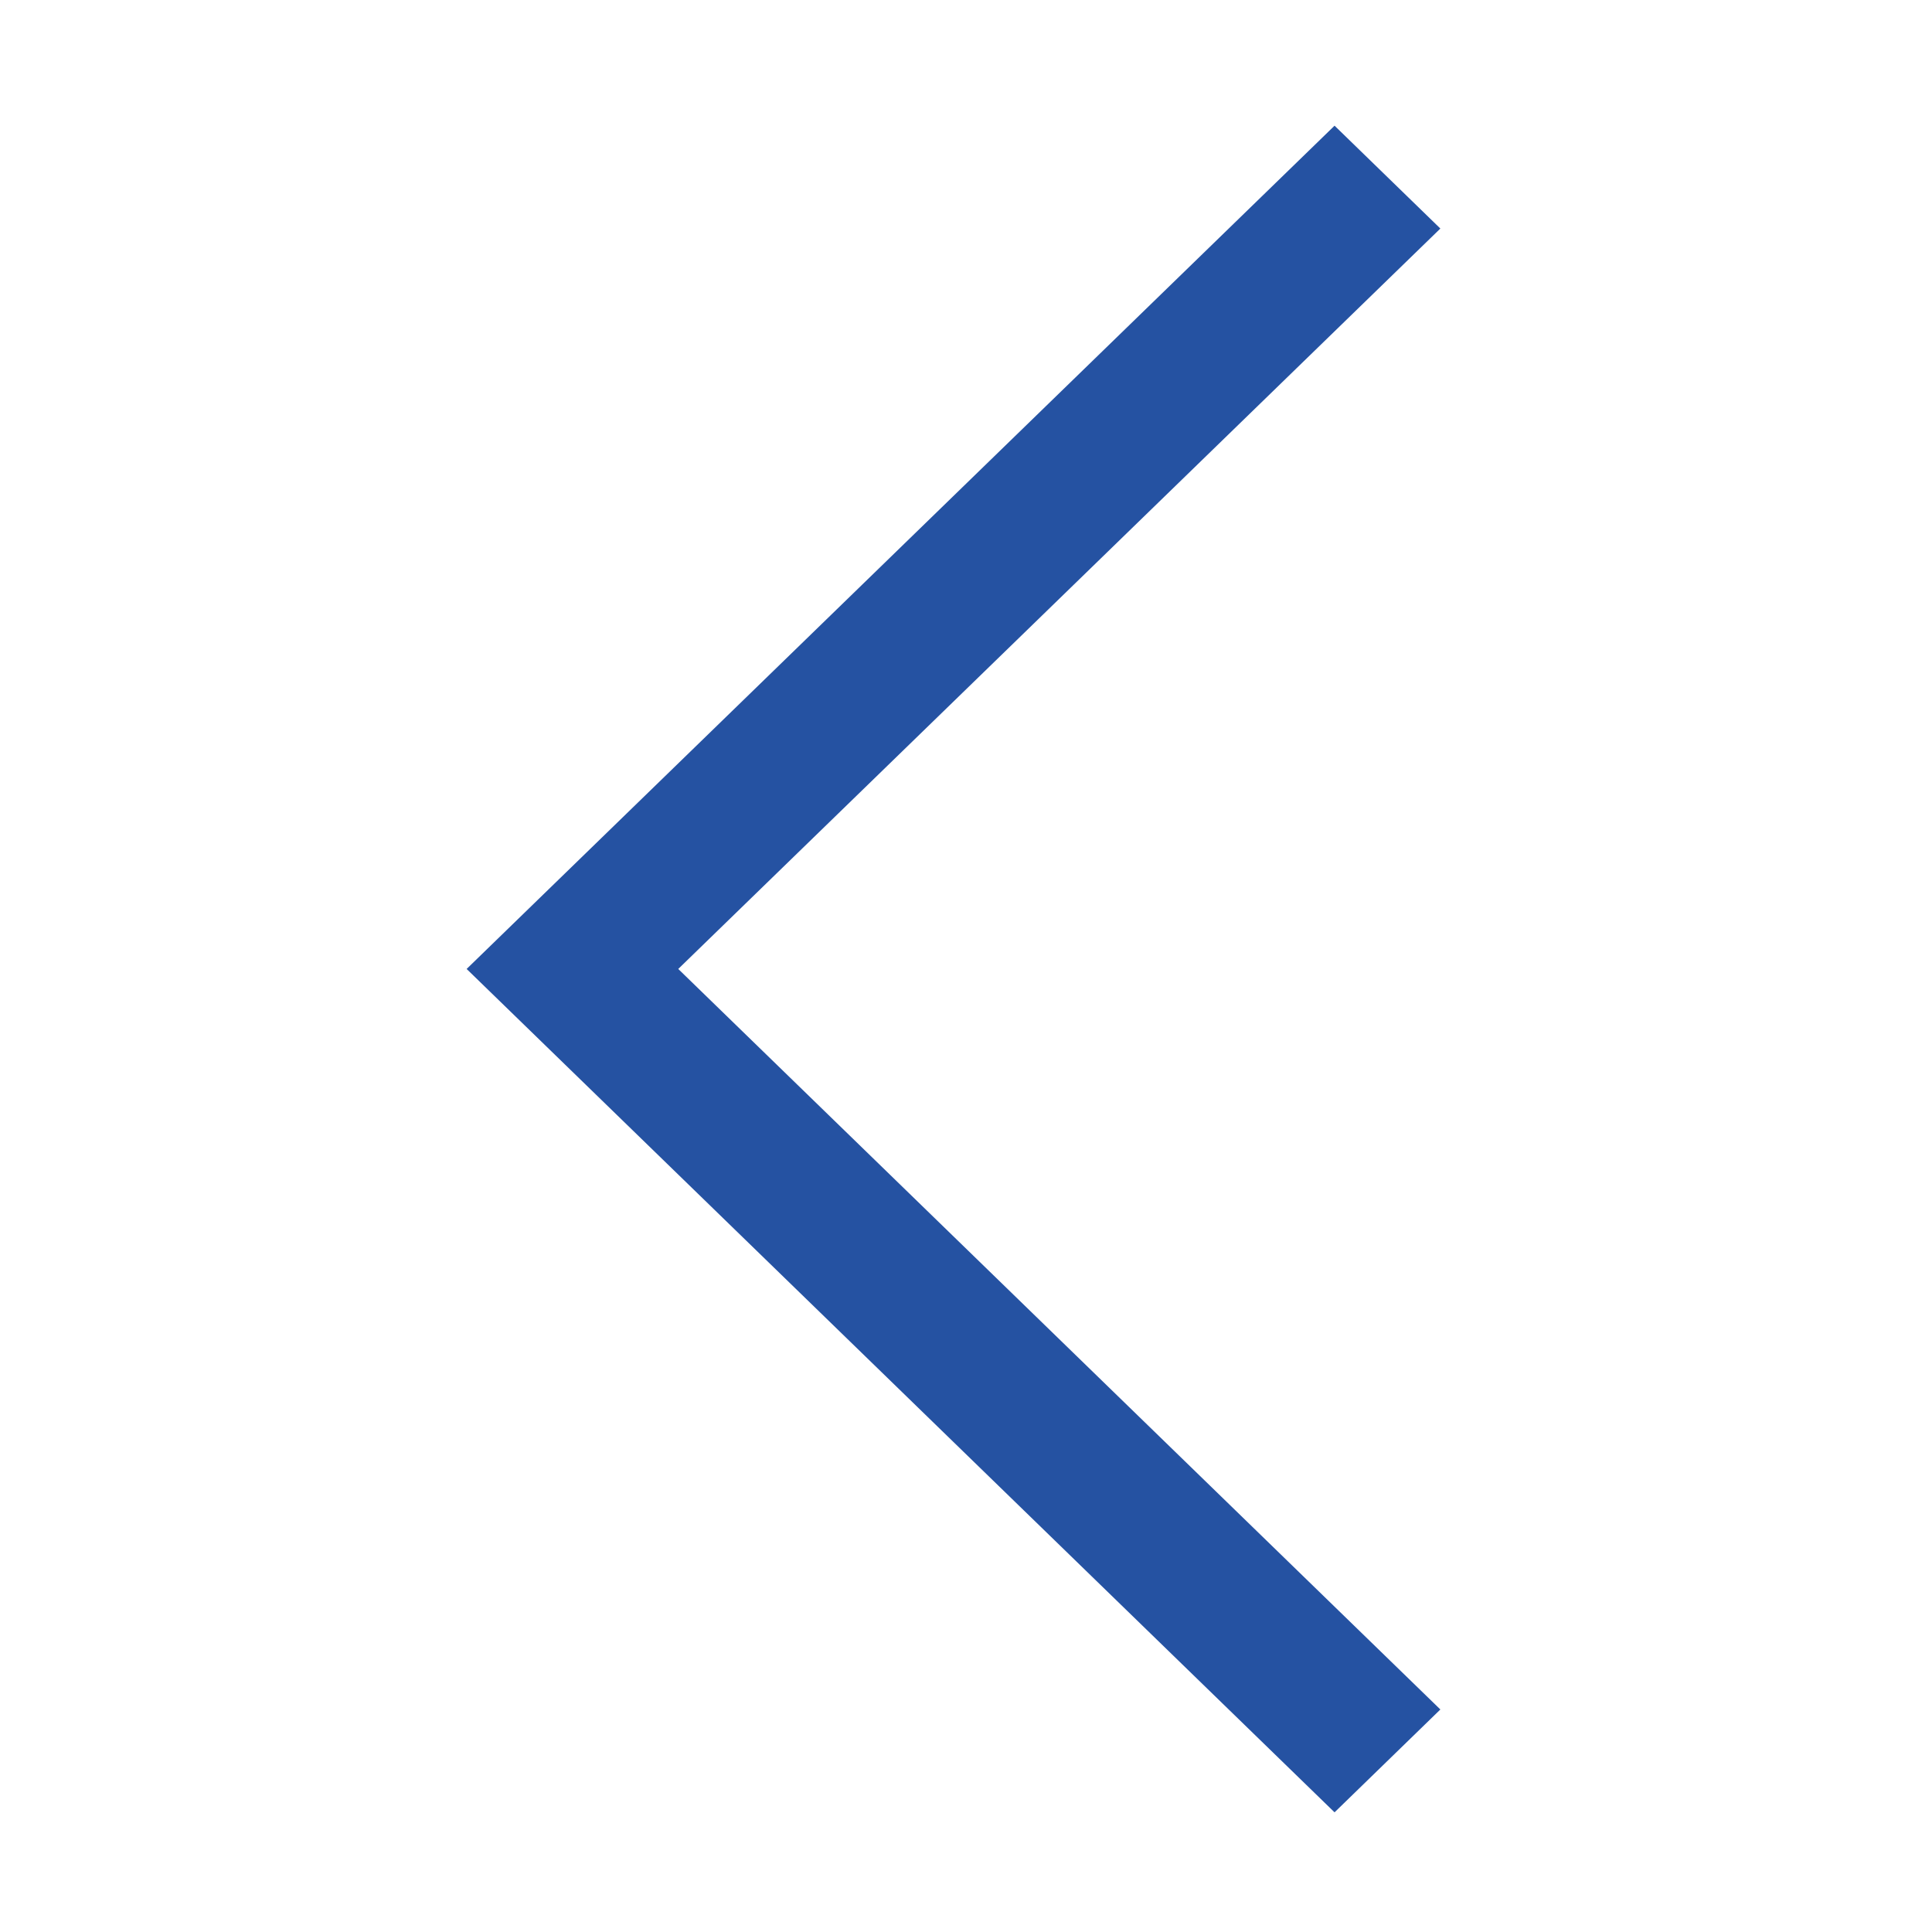 <?xml version="1.0" encoding="UTF-8"?>
<svg width="17px" height="17px" viewBox="0 0 17 17" version="1.1" xmlns="http://www.w3.org/2000/svg" xmlns:xlink="http://www.w3.org/1999/xlink">
    <title>箭头</title>
    <g id="1月31日修改" stroke="none" stroke-width="1" fill="none" fill-rule="evenodd">
        <g id="DATA-MORE" transform="translate(-269, -128)" fill="#2552A2" fill-rule="nonzero">
            <g id="箭头" transform="translate(269, 128)">
                <rect id="矩形" opacity="0" x="0" y="0" width="17" height="17"></rect>
                <polygon id="路径" points="11.743 15.947 12.674 15.042 5.968 8.526 12.674 2.011 11.743 1.106 4.106 8.526 11.743 15.947"></polygon>
            </g>
        </g>
    </g>
</svg>